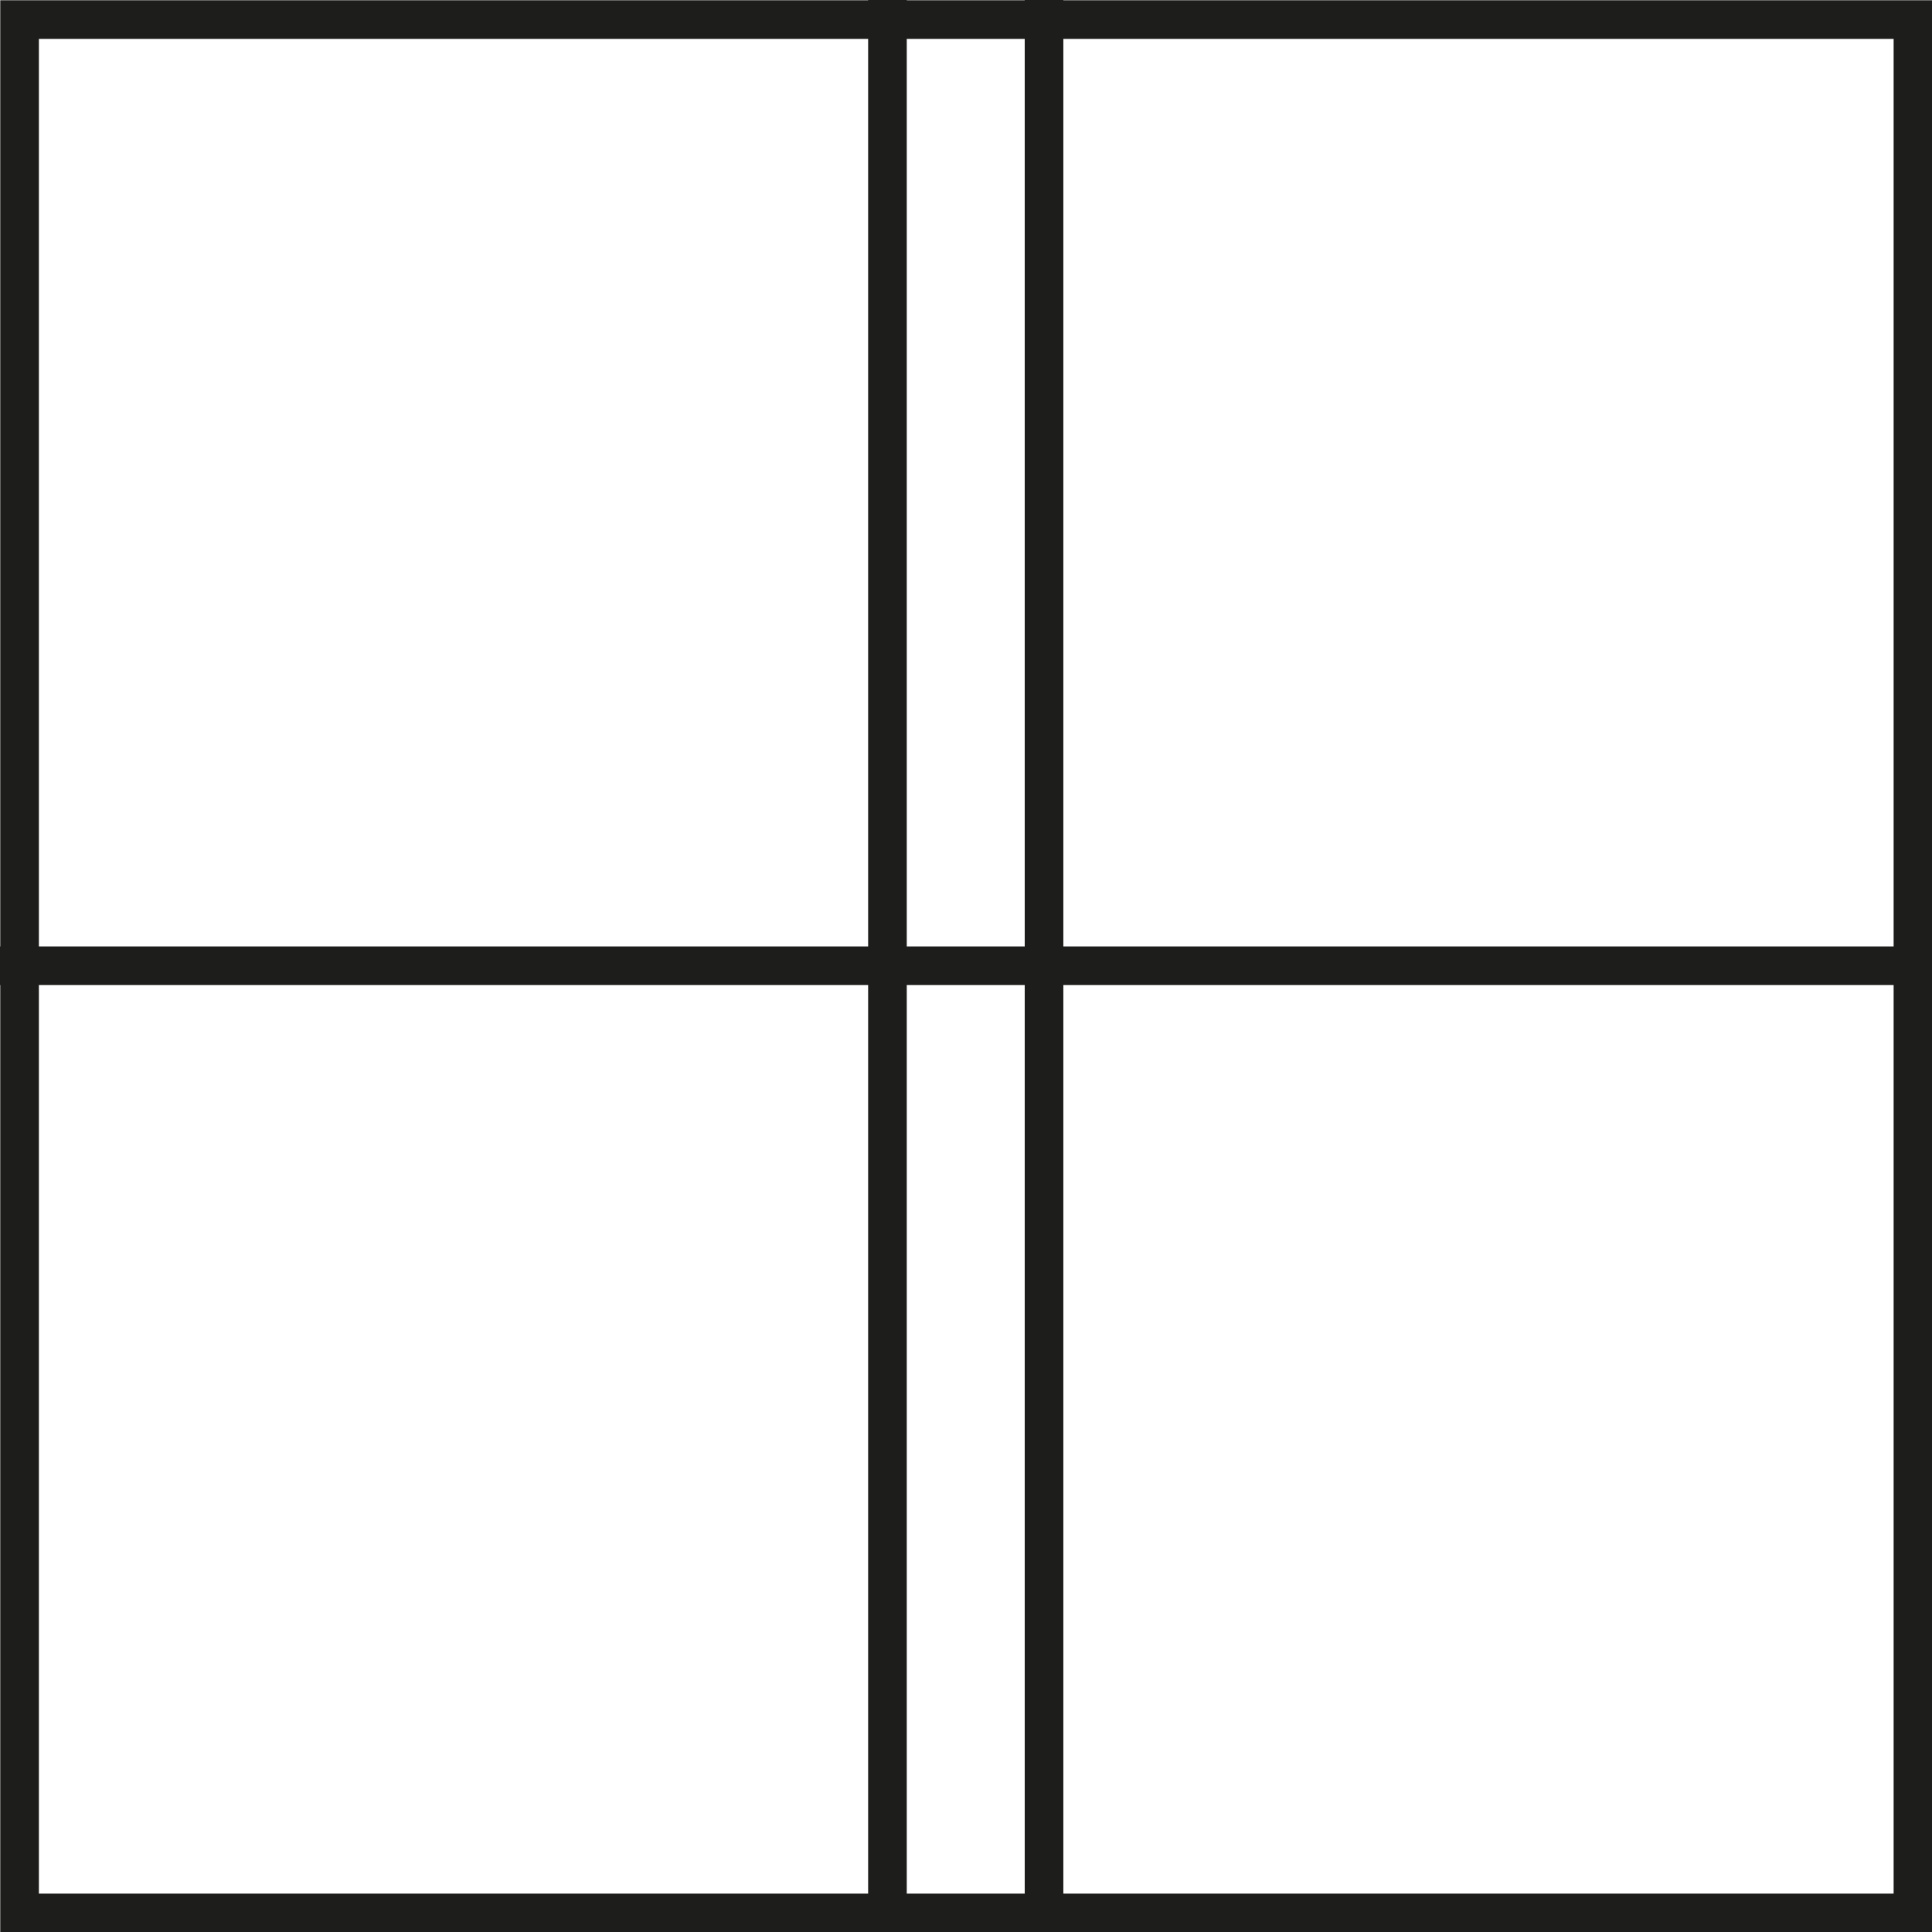 <?xml version="1.0" encoding="UTF-8"?>
<svg id="Layer_1" data-name="Layer 1" xmlns="http://www.w3.org/2000/svg" xmlns:xlink="http://www.w3.org/1999/xlink" viewBox="0 0 37.51 37.51">
  <defs>
    <style>
      .cls-1, .cls-2 {
        fill: none;
      }

      .cls-3 {
        clip-path: url(#clippath);
      }

      .cls-2 {
        stroke: #1d1d1b;
        stroke-width: .75px;
      }
    </style>
    <clipPath id="clippath">
      <rect class="cls-1" y="0" width="37.51" height="37.51"/>
    </clipPath>
  </defs>
  <g class="cls-3">
    <rect class="cls-2" x=".38" y=".38" width="36.76" height="36.76"/>
    <line class="cls-2" y1="18.75" x2="37.51" y2="18.75"/>
    <line class="cls-2" x1="17.23" x2="17.23" y2="37.51"/>
    <line class="cls-2" x1="20.27" x2="20.27" y2="37.51"/>
  </g>
</svg>